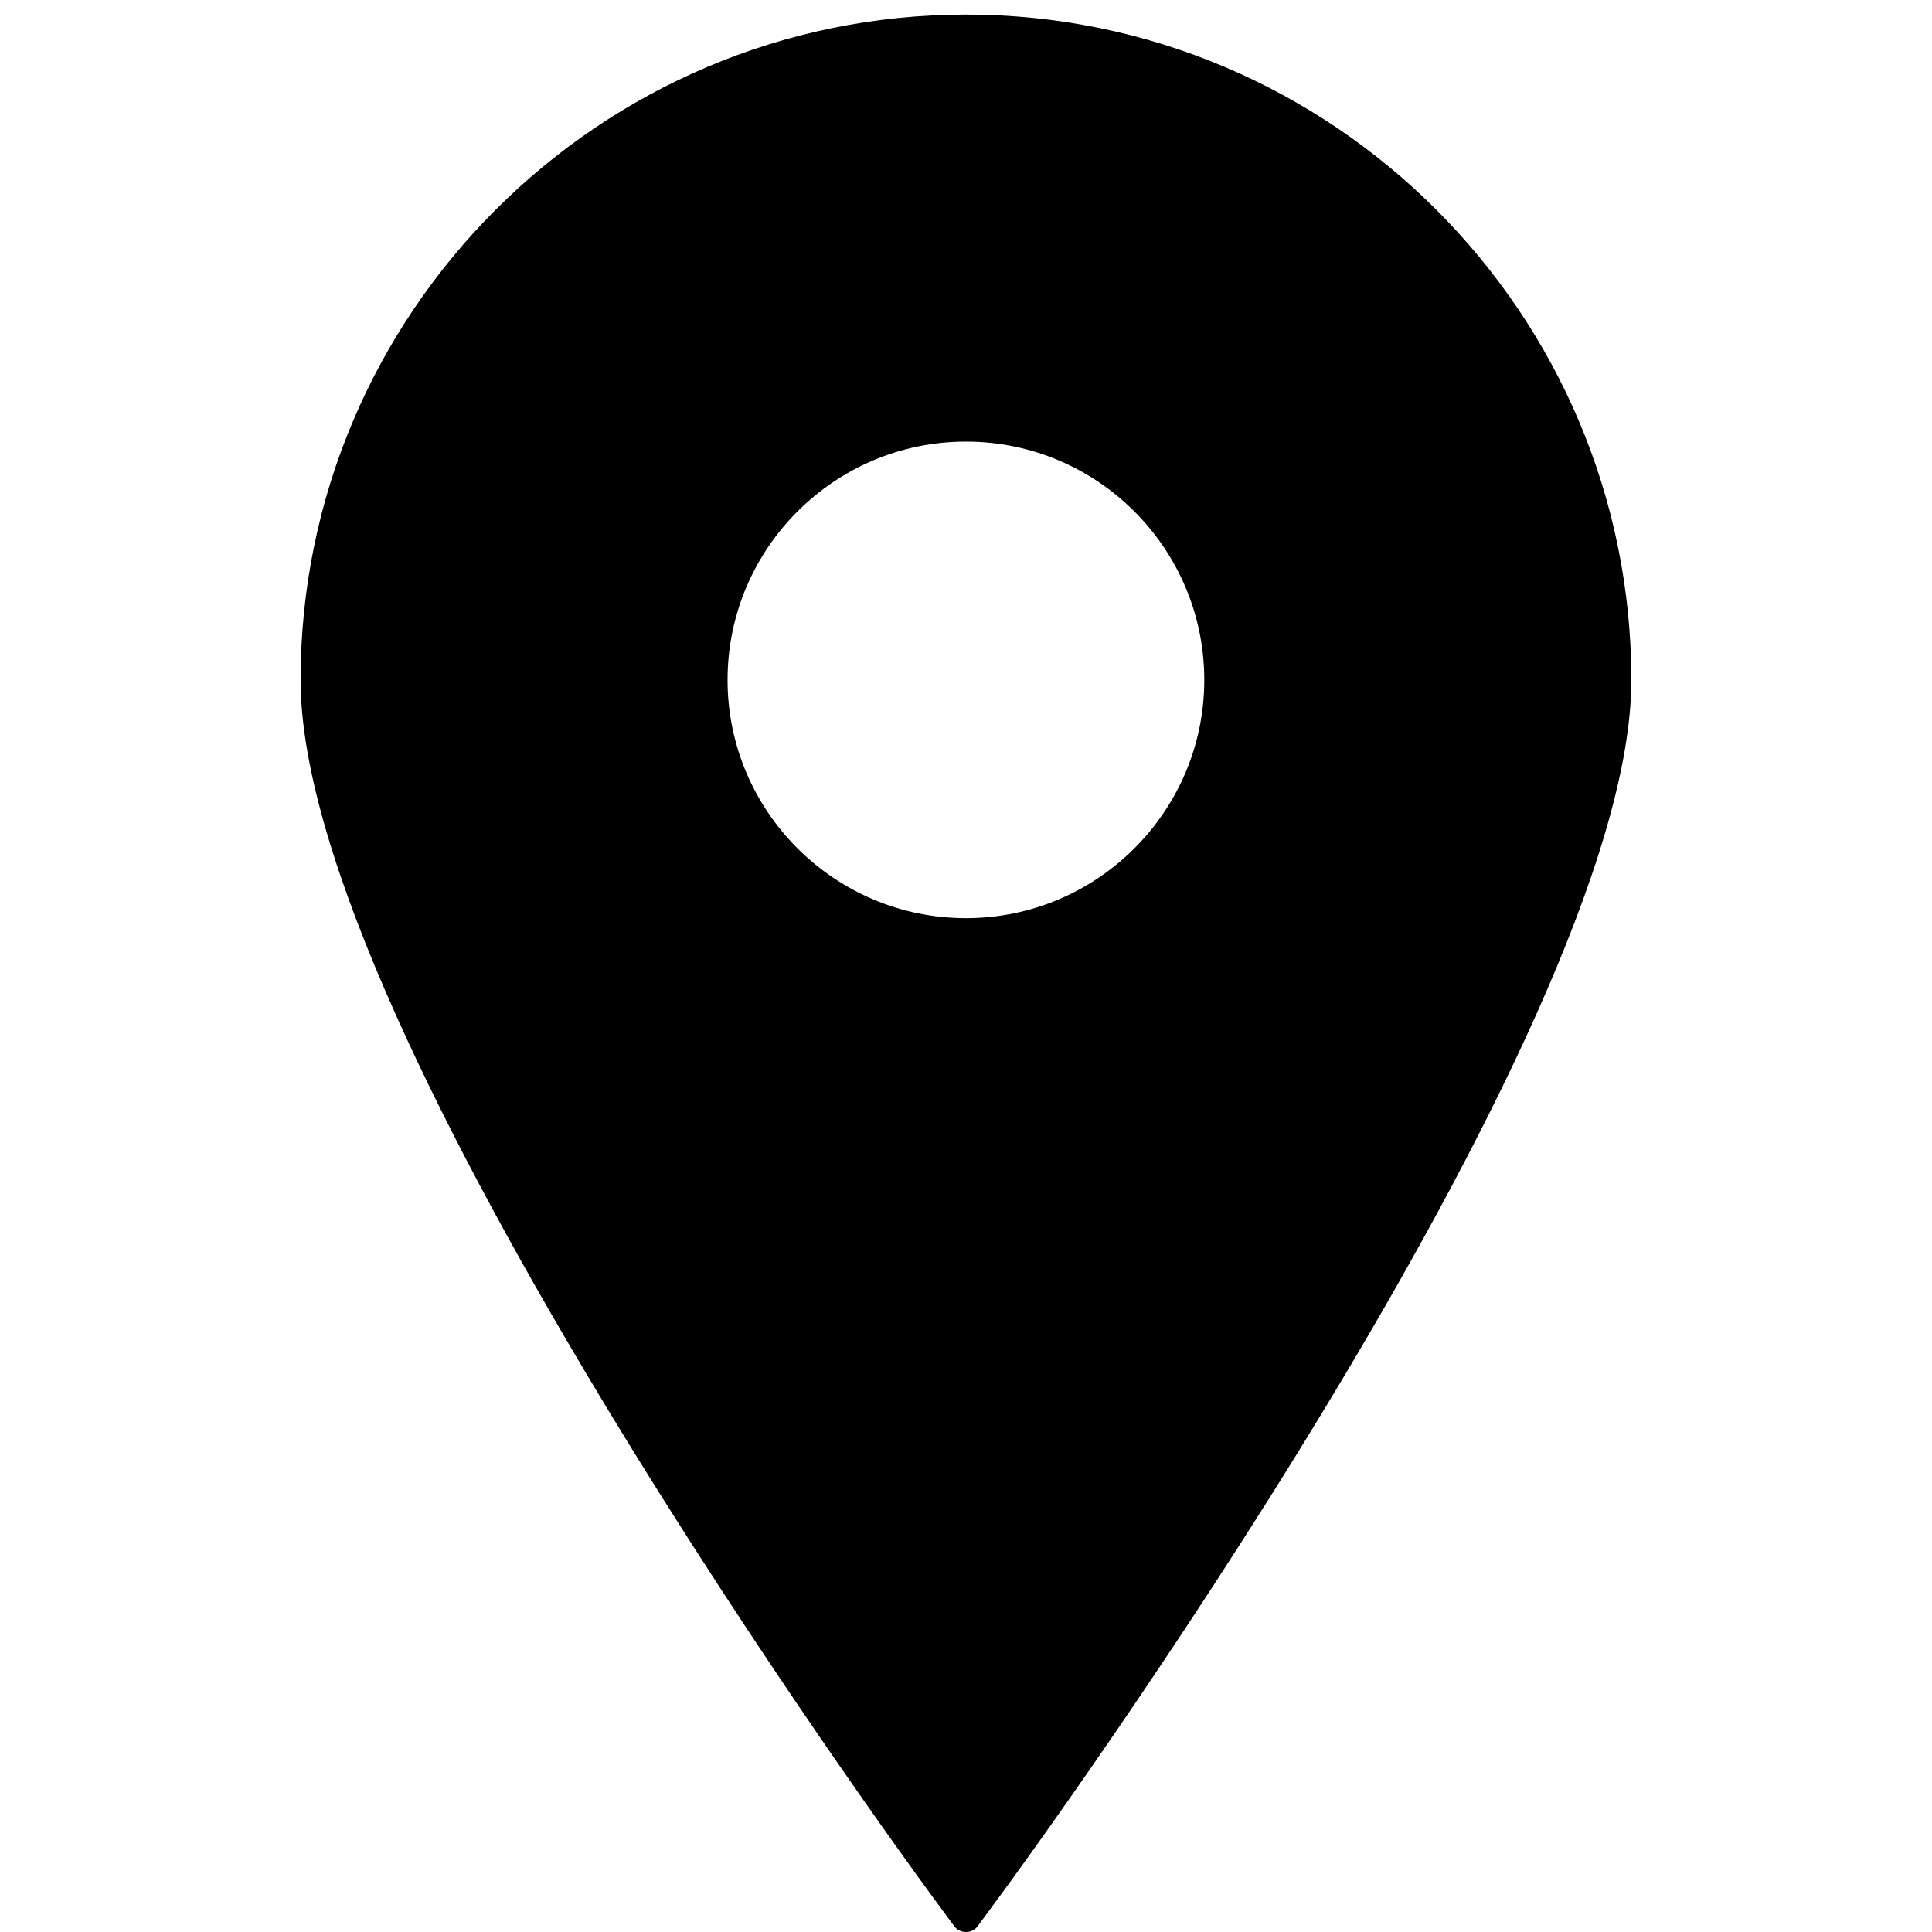 <?xml version="1.0" encoding="utf-8"?>
<!-- Generator: Adobe Illustrator 16.0.0, SVG Export Plug-In . SVG Version: 6.00 Build 0)  -->
<!DOCTYPE svg PUBLIC "-//W3C//DTD SVG 1.1//EN" "http://www.w3.org/Graphics/SVG/1.1/DTD/svg11.dtd">
<svg version="1.1" id="Layer_1" xmlns="http://www.w3.org/2000/svg" xmlns:xlink="http://www.w3.org/1999/xlink" x="0px" y="0px"
	 width="24px" height="24px" viewBox="0 0 24 24" enable-background="new 0 0 24 24" xml:space="preserve">
<g>
	<path d="M12,0.181c-4.558,0-8.266,3.708-8.266,8.266c0,4.388,7.5,14.636,7.818,15.071l0.298,0.405C11.886,23.974,11.94,24,12,24
		c0.058,0,0.114-0.026,0.148-0.076l0.298-0.405c0.32-0.436,7.819-10.684,7.819-15.071C20.266,3.89,16.558,0.181,12,0.181L12,0.181z
		 M12,5.486c1.632,0,2.96,1.327,2.96,2.961c0,1.631-1.328,2.959-2.96,2.959c-1.634,0-2.962-1.328-2.962-2.959
		C9.038,6.813,10.366,5.486,12,5.486L12,5.486z M12,5.486"/>
</g>
</svg>
